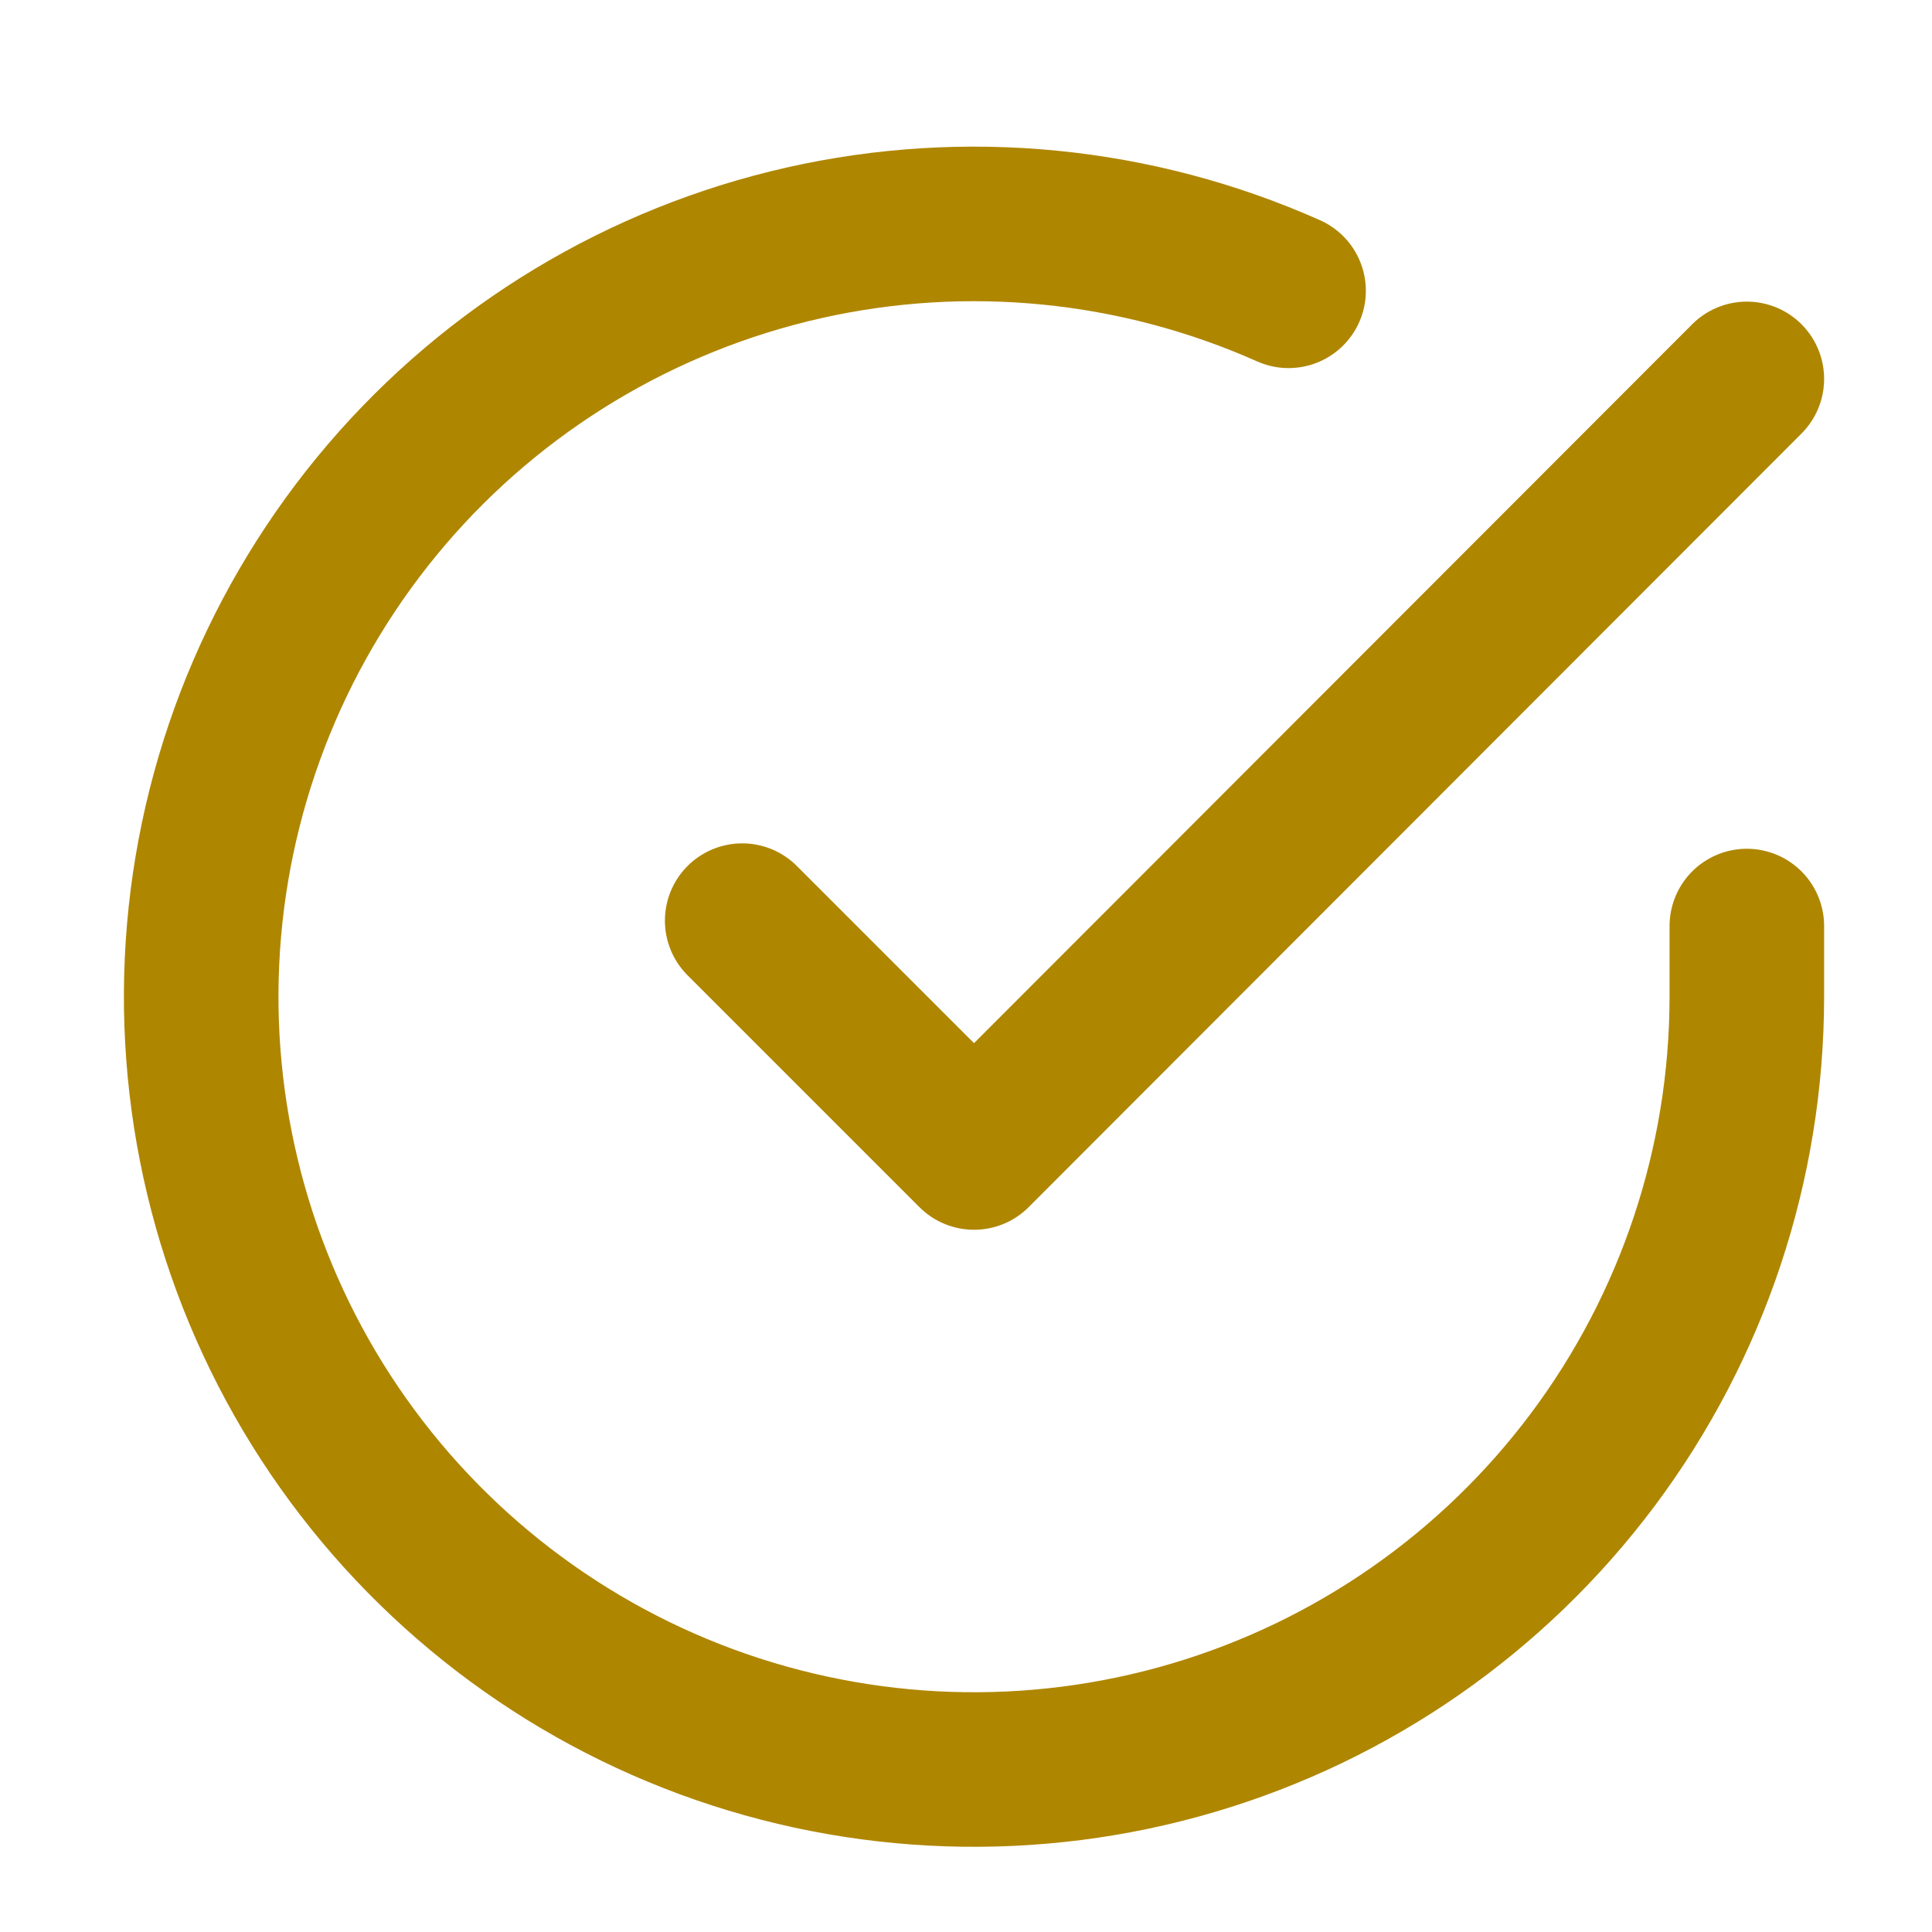 <?xml version="1.0" encoding="UTF-8"?> <svg xmlns="http://www.w3.org/2000/svg" width="25" height="25" viewBox="0 0 25 25" fill="none"> <path d="M22.604 11.983V12.903C22.602 15.06 21.904 17.158 20.613 18.885C19.322 20.612 17.507 21.876 15.439 22.487C13.371 23.099 11.161 23.025 9.138 22.278C7.115 21.53 5.388 20.149 4.214 18.34C3.041 16.531 2.483 14.391 2.625 12.239C2.767 10.088 3.601 8.04 5.002 6.4C6.403 4.761 8.296 3.619 10.4 3.143C12.503 2.668 14.704 2.886 16.674 3.763" stroke="#AF8600" stroke-width="2" stroke-linecap="round" stroke-linejoin="round"></path> <path d="M22.604 4.903L12.604 14.913L9.604 11.913" stroke="#AF8600" stroke-width="2" stroke-linecap="round" stroke-linejoin="round"></path> </svg> 